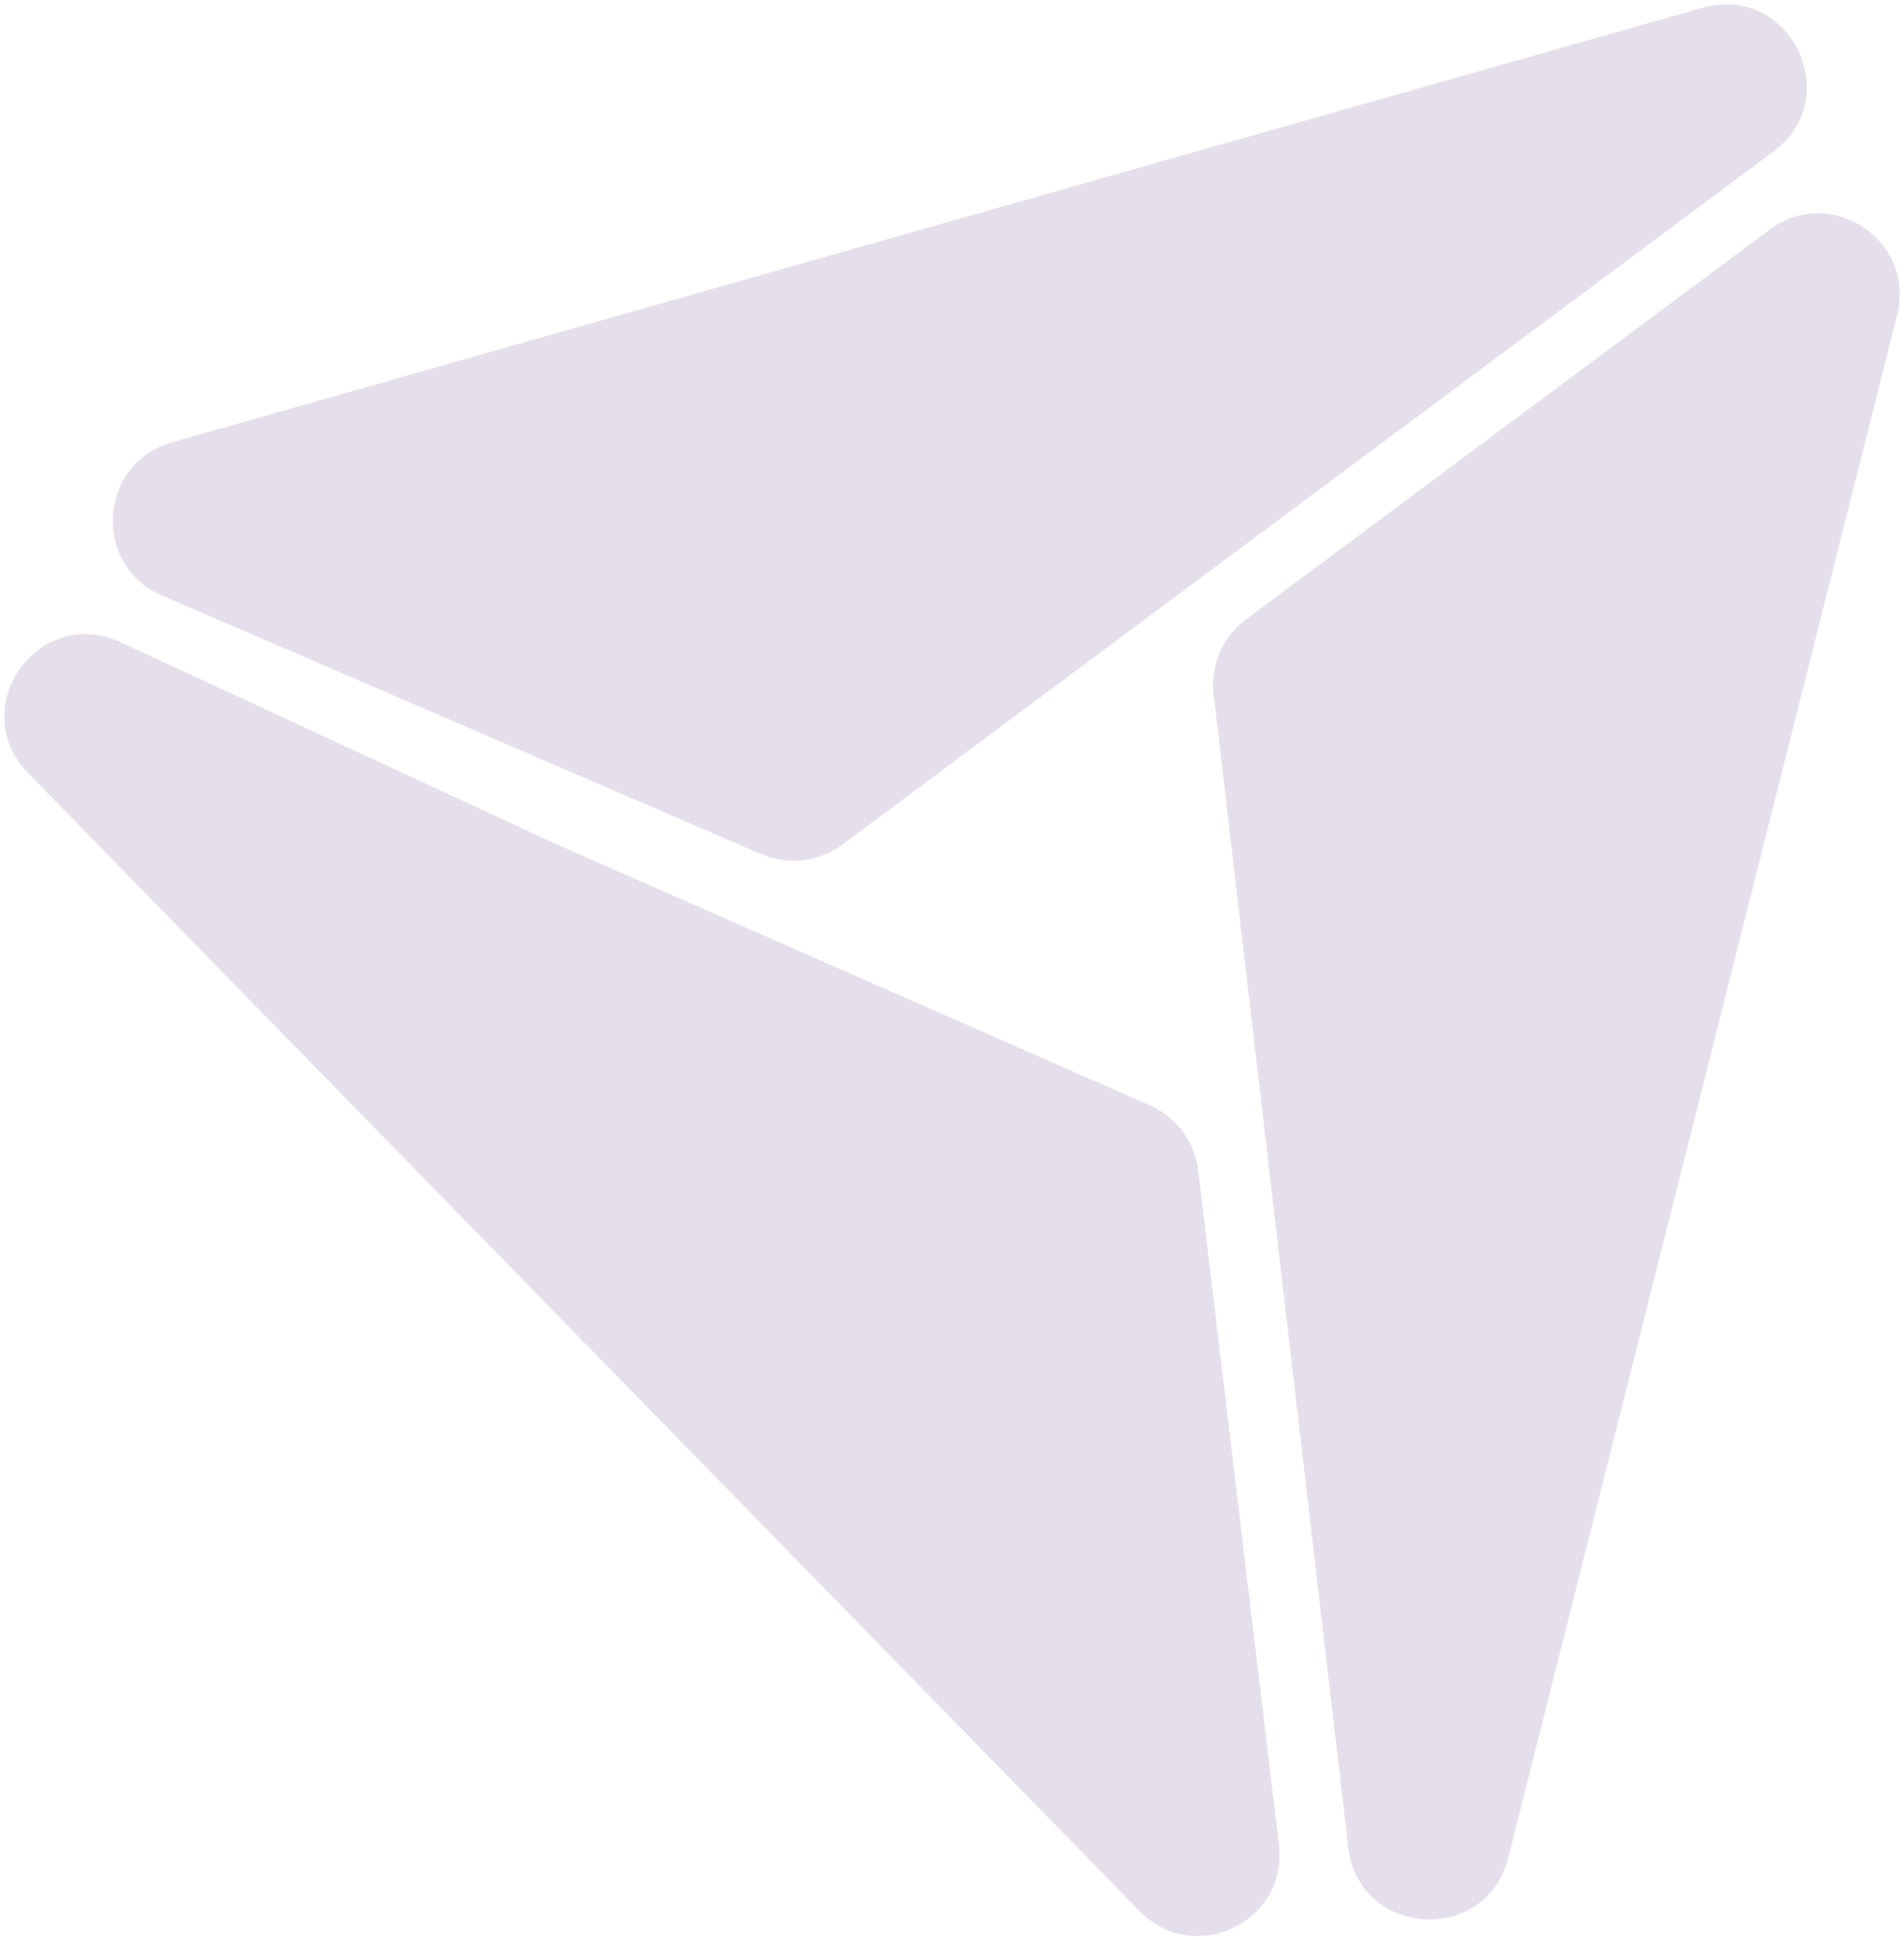<?xml version="1.0" encoding="UTF-8"?> <svg xmlns="http://www.w3.org/2000/svg" id="Layer_1" data-name="Layer 1" viewBox="0 0 904 921.17"><defs><style> .cls-1 { fill: #e4dfea; stroke-width: 0px; } </style></defs><path class="cls-1" d="M76.92,282.7c-33.4-14.42-30.24-62.78,4.76-72.71L638.92,51.78,808.38,3.68c41.32-11.74,68.12,42.58,33.65,68.23l-184.71,137.47-257.45,191.62c-11.08,8.25-25.72,9.96-38.42,4.49l-284.53-122.78Z"></path><path class="cls-1" d="M613.45,648.37l-37.23-318.77c-1.6-13.73,4.24-27.27,15.32-35.51l248.61-185.03c29.19-21.71,69.48,5.21,60.59,40.48l-141.61,561.69-43.06,170.8c-10.51,41.65-70.94,37.7-75.92-4.97l-26.7-228.69Z"></path><path class="cls-1" d="M266.14,401.67l280.6,123.44c12.54,5.81,21.02,17.87,22.26,31.64l38.36,320.13c3.26,36.24-40.77,56.52-66.19,30.49L136.39,493,13.31,366.99c-30.03-30.73,4.95-80.18,43.92-62.12l208.91,96.8Z"></path></svg> 